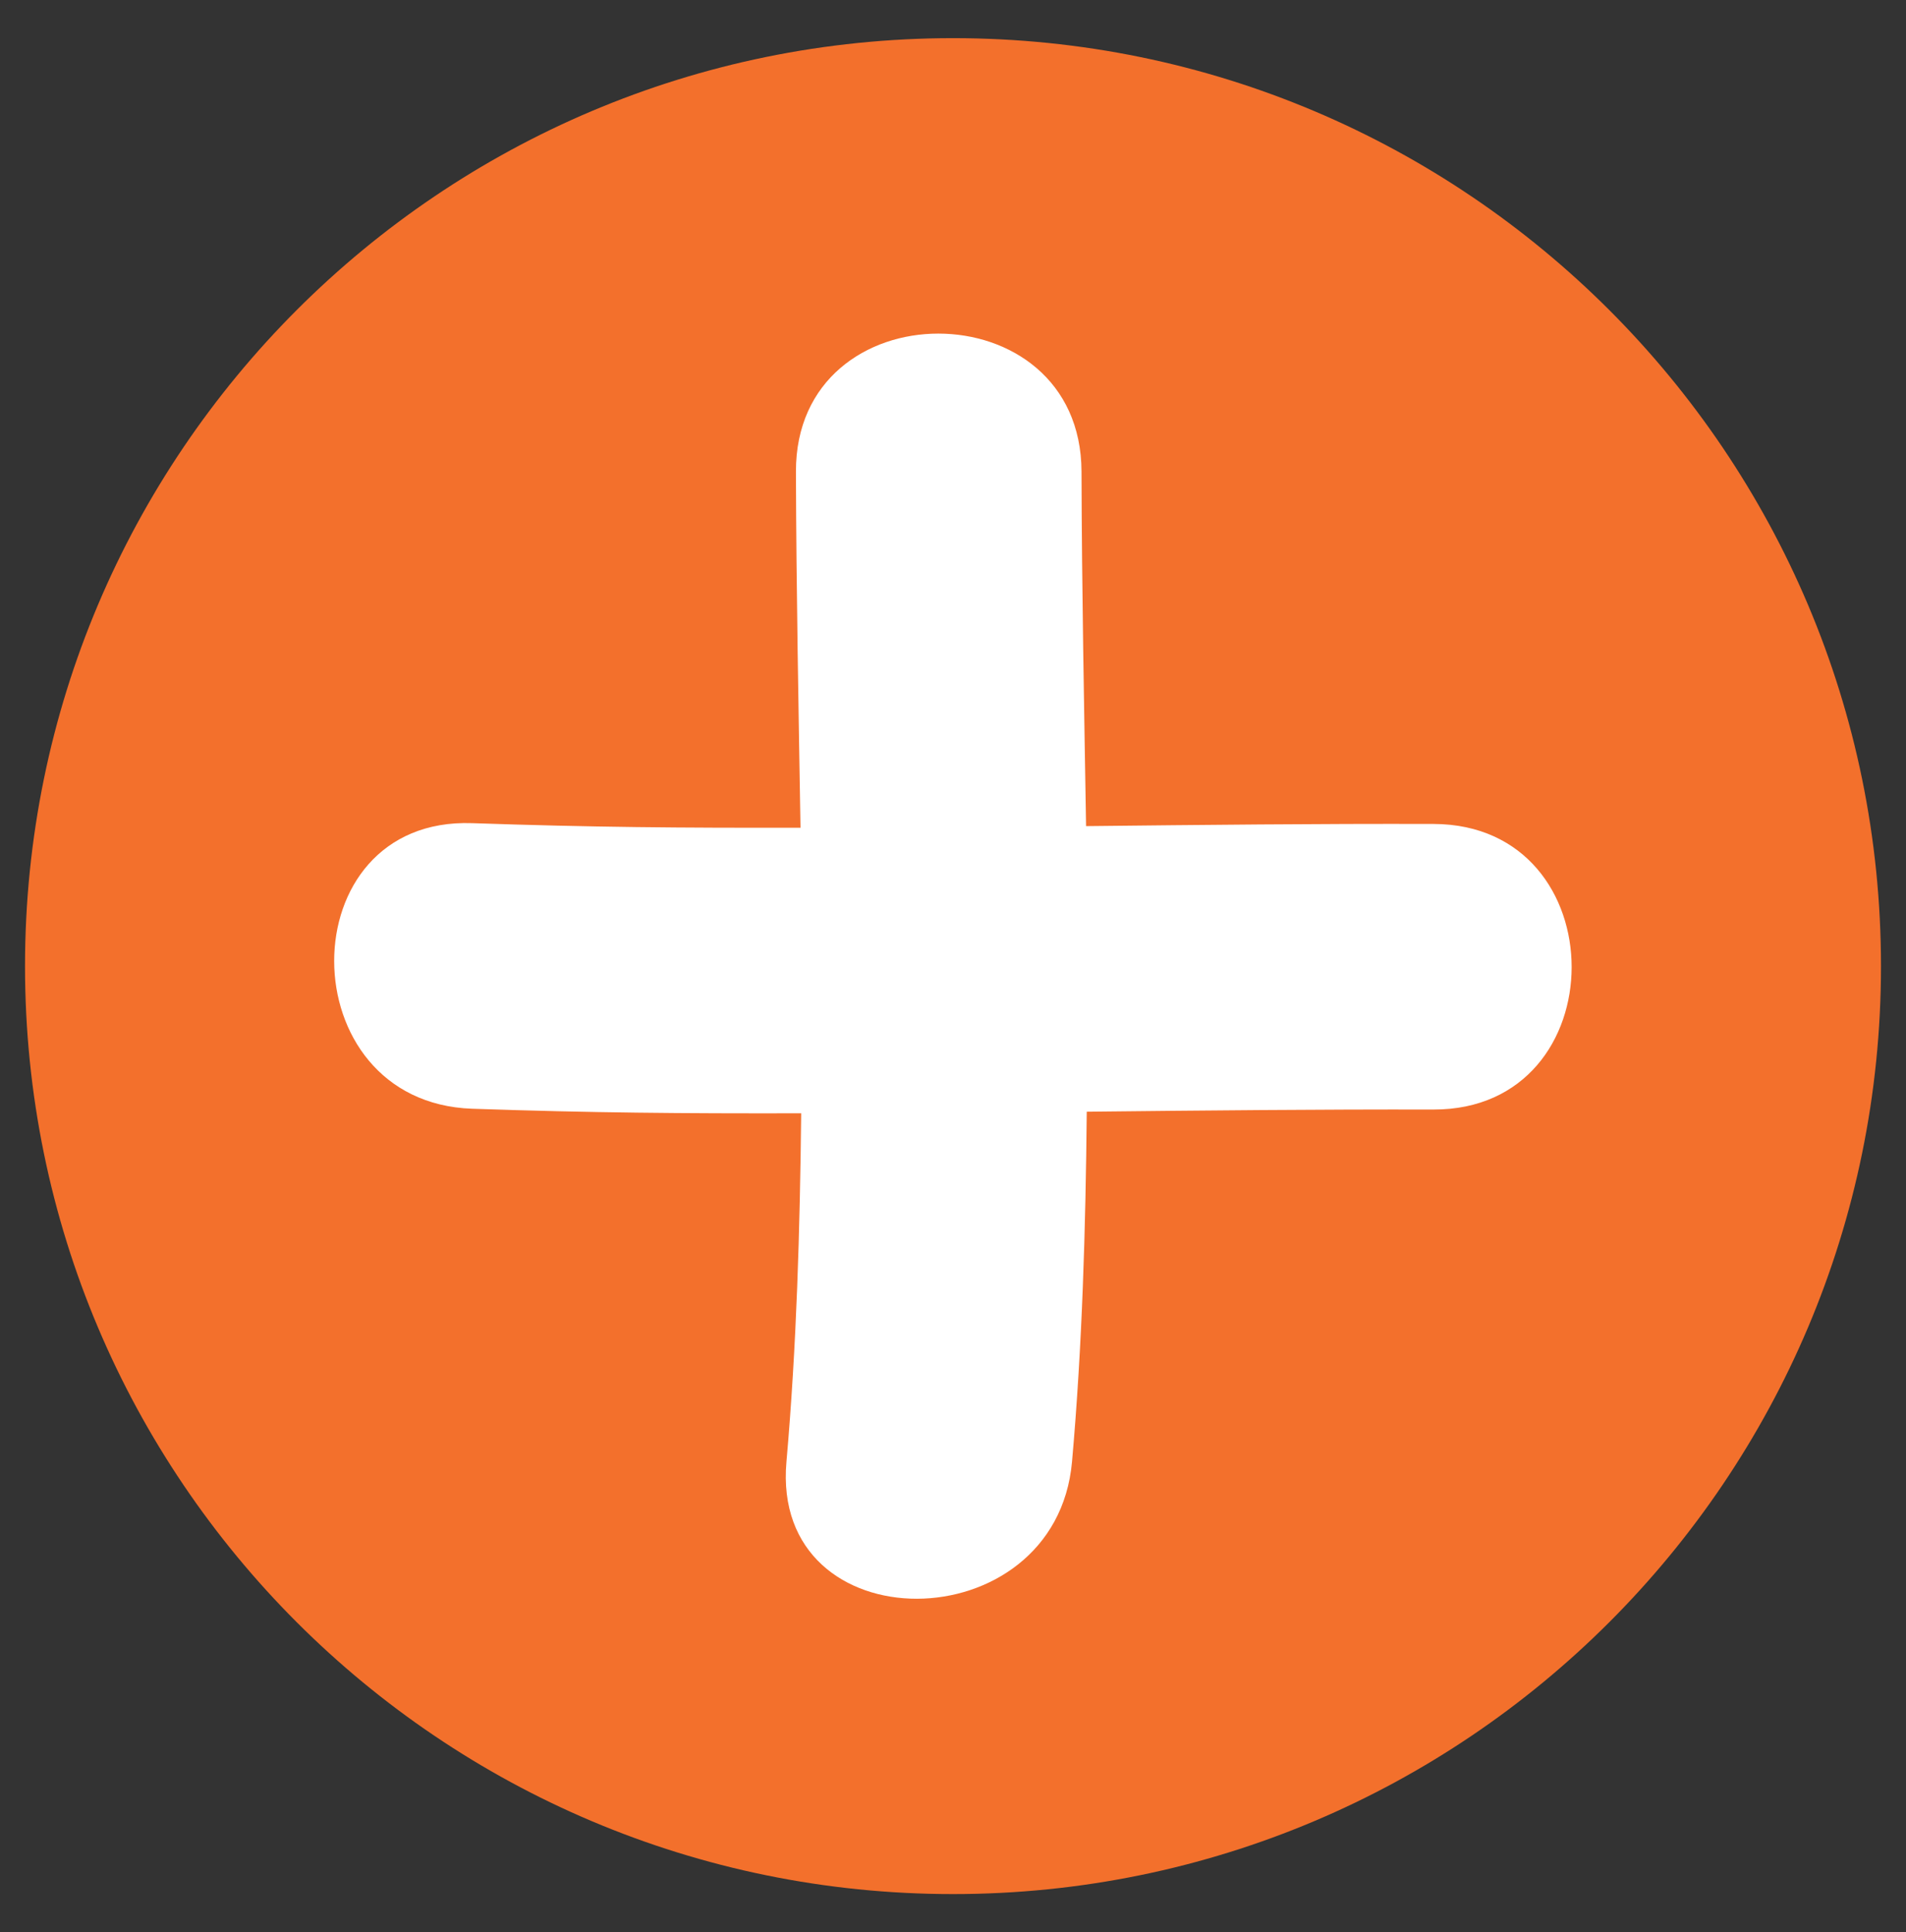 <?xml version="1.0" encoding="utf-8"?>
<!-- Generator: Adobe Illustrator 16.0.0, SVG Export Plug-In . SVG Version: 6.00 Build 0)  -->
<!DOCTYPE svg PUBLIC "-//W3C//DTD SVG 1.1//EN" "http://www.w3.org/Graphics/SVG/1.1/DTD/svg11.dtd">
<svg version="1.1" id="Layer_1" xmlns="http://www.w3.org/2000/svg" xmlns:xlink="http://www.w3.org/1999/xlink" x="0px" y="0px"
	 width="16.686px" height="16.916px" viewBox="0 0 16.686 16.916" enable-background="new 0 0 16.686 16.916" xml:space="preserve">
<rect x="0" y="0" width="16.686" height="16.916" fill="#333333" stroke="none"/>
<g>
	<g>
		<path fill="#F3702C" d="M8.343,16.581c4.487,0,8.124-3.637,8.124-8.123c0-4.487-3.637-8.124-8.124-8.124
			c-4.487,0-8.124,3.637-8.124,8.124C0.219,12.944,3.856,16.581,8.343,16.581"/>
	</g>
	<path fill="#FFFFFF" d="M12.55,7.213c-1.012-0.003-2.027,0.008-3.042,0.019C9.491,6.195,9.471,5.16,9.468,4.129
		c-0.004-1.611-2.504-1.612-2.5,0c0.003,1.036,0.023,2.077,0.04,3.117c-1.057,0.002-1.821-0.004-2.875-0.04
		c-1.613-0.056-1.607,2.444,0,2.5c1.056,0.036,1.822,0.042,2.881,0.04c-0.011,1.019-0.04,2.037-0.129,3.05
		c-0.143,1.606,2.358,1.593,2.5,0c0.09-1.018,0.119-2.041,0.129-3.064c1.013-0.011,2.025-0.021,3.035-0.019
		C14.162,9.717,14.162,7.217,12.55,7.213z"/>
</g>
</svg>
